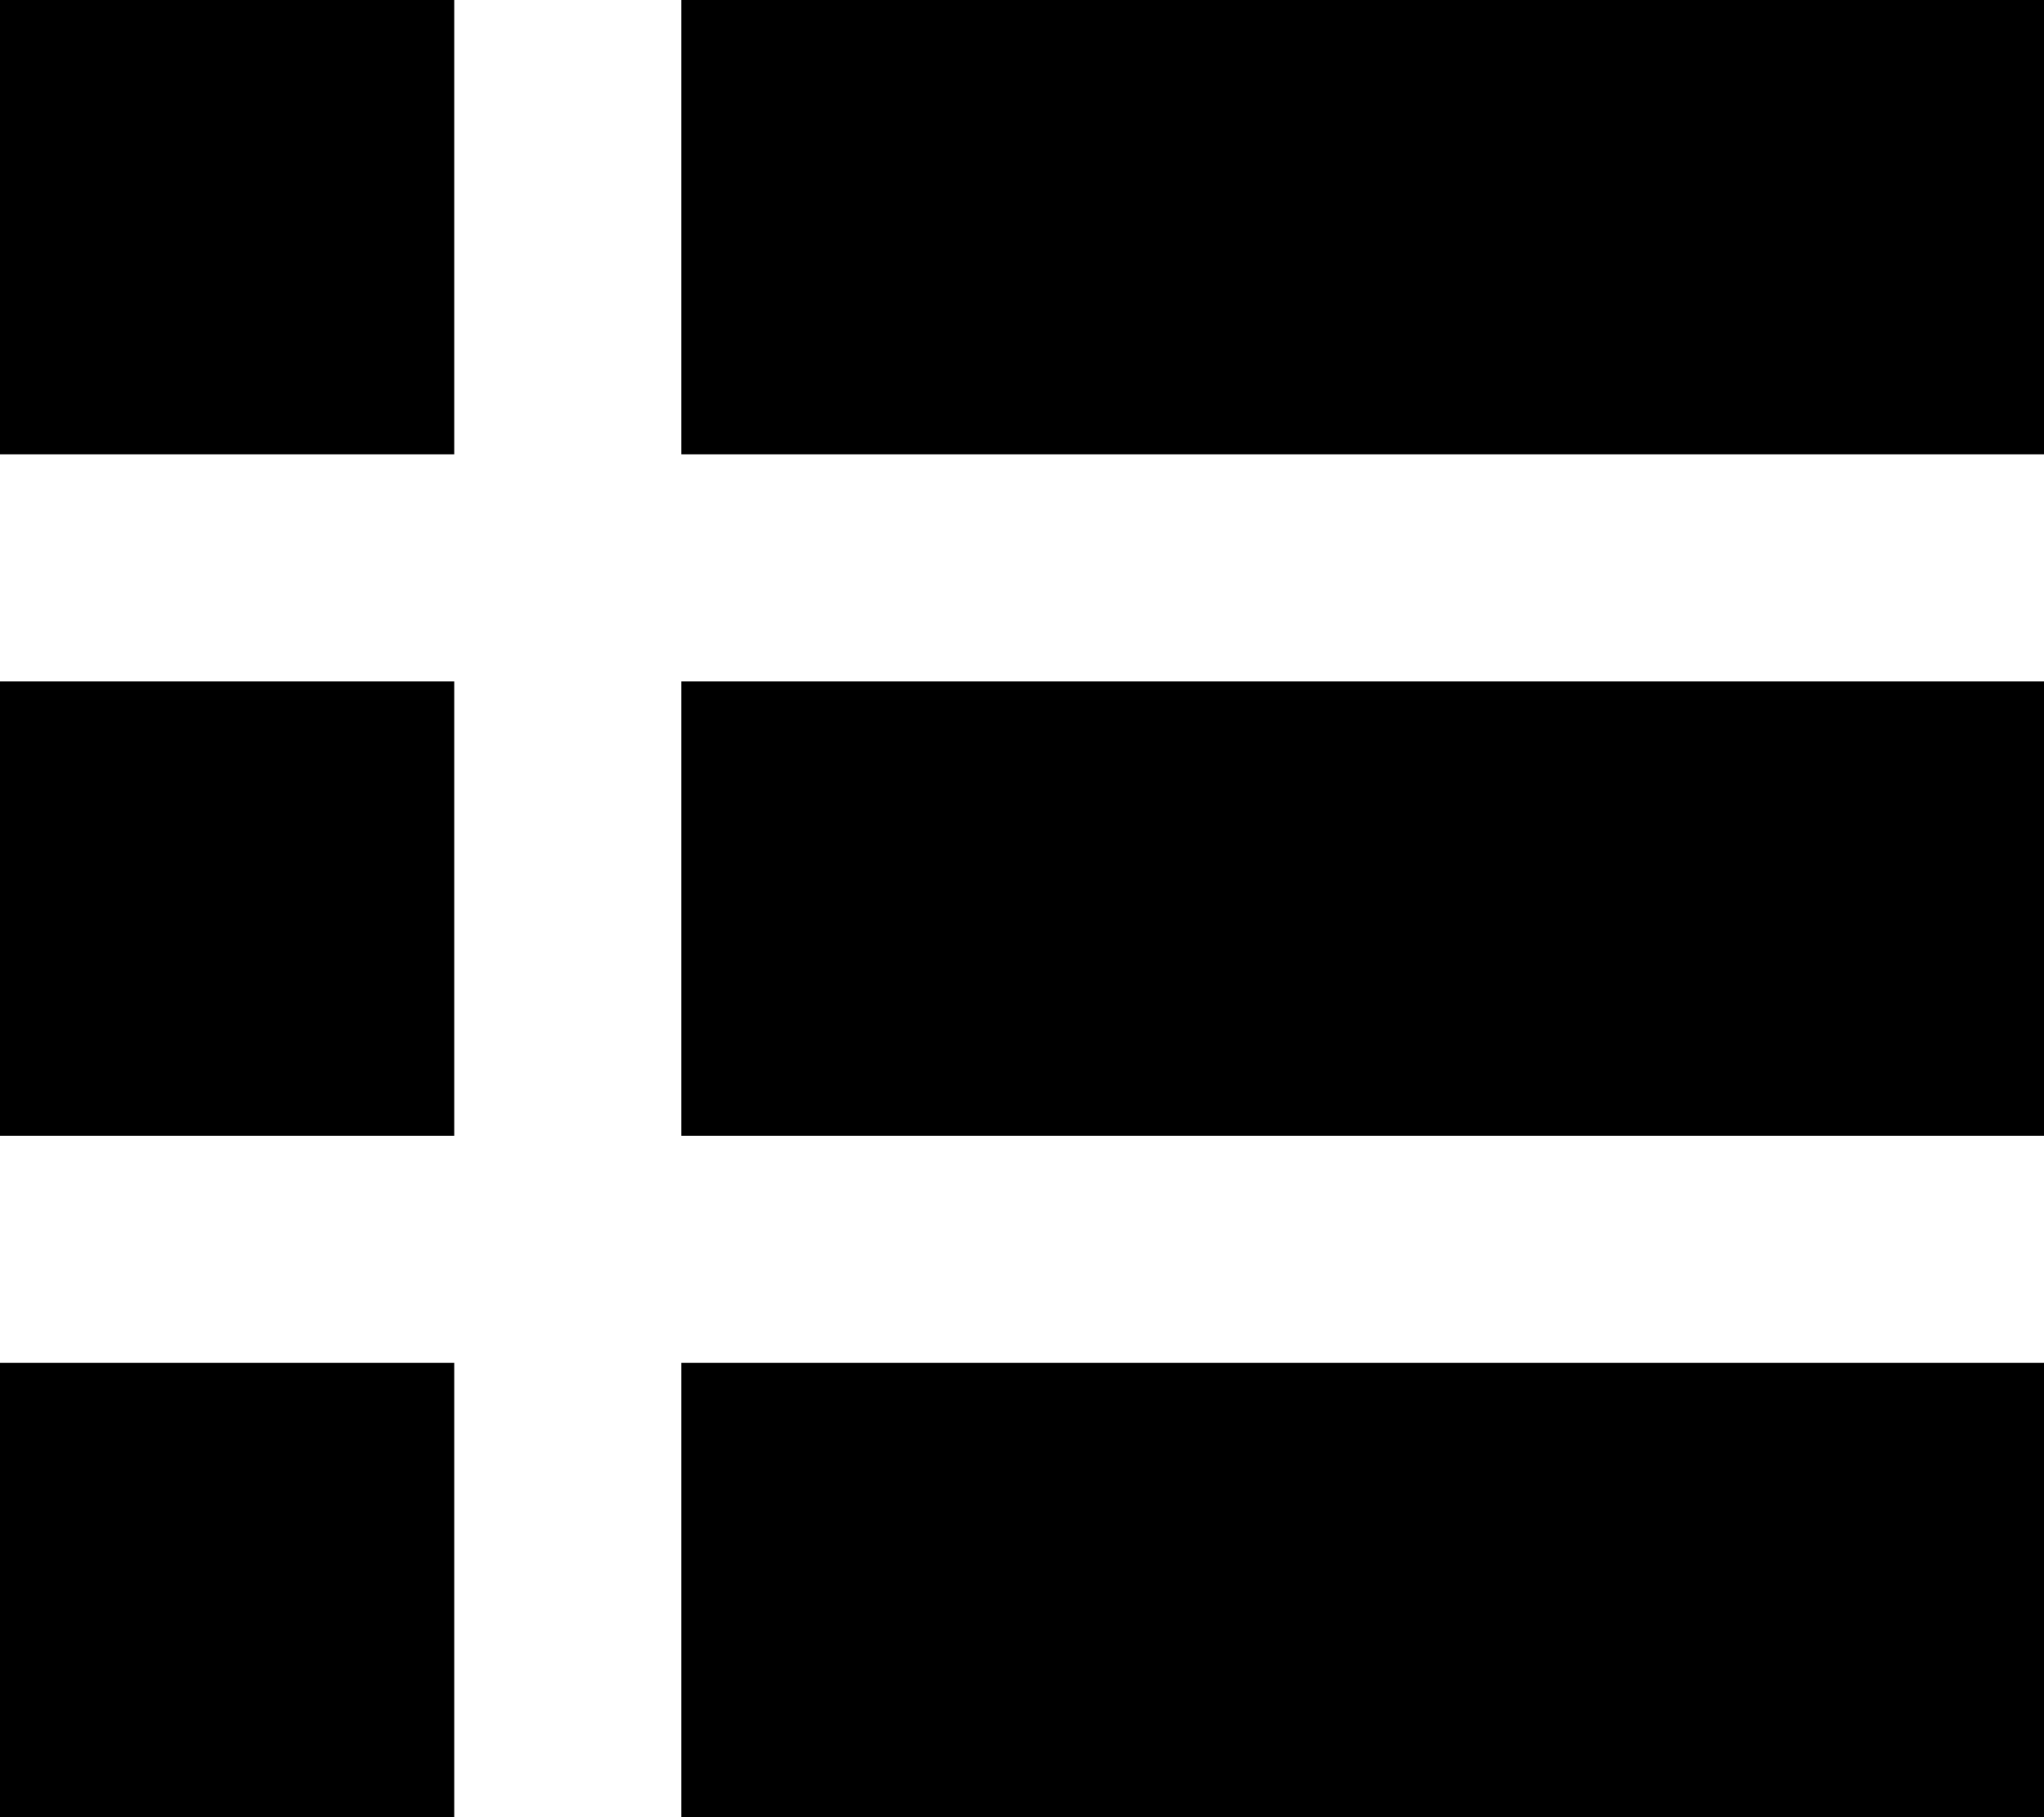 <svg width="18" height="16" viewBox="0 0 18 16" fill="none" xmlns="http://www.w3.org/2000/svg">
<rect x="6" width="12" height="4" fill="black"/>
<rect x="6" y="12" width="12" height="4" fill="black"/>
<rect x="6" y="6" width="12" height="4" fill="black"/>
<rect y="12" width="4" height="4" fill="black"/>
<rect y="6" width="4" height="4" fill="black"/>
<rect width="4" height="4" fill="black"/>
</svg>
